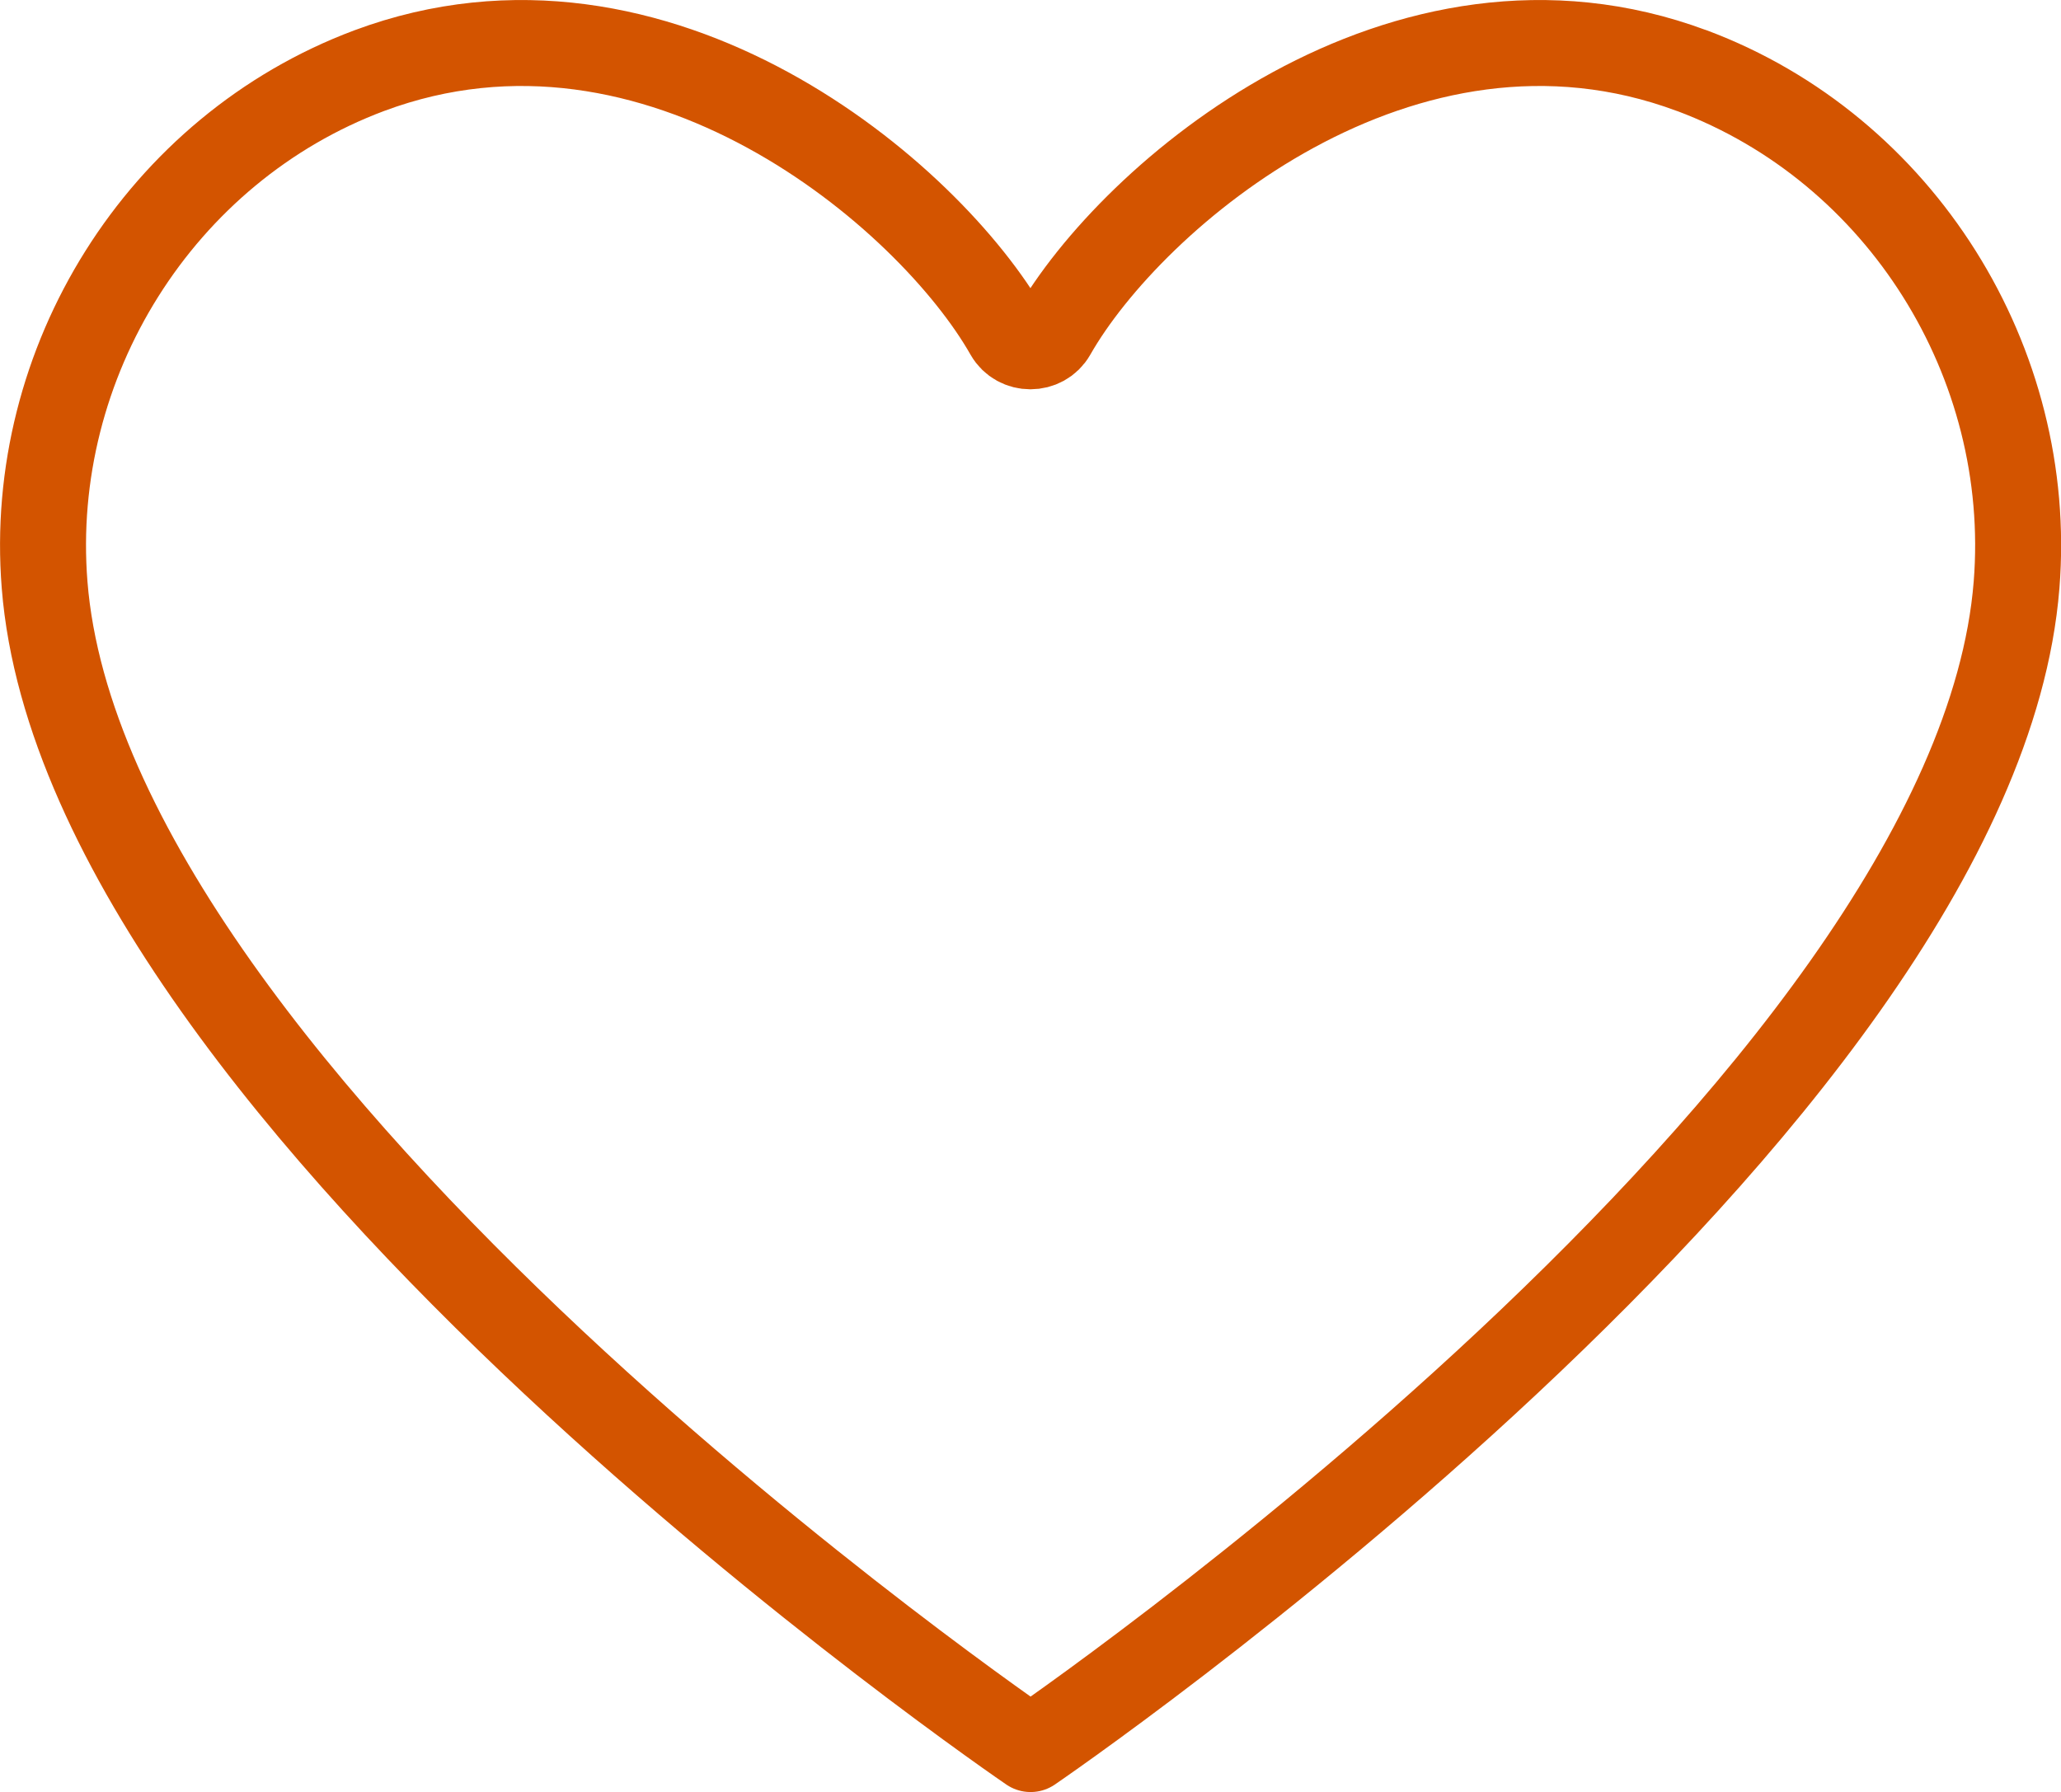 <?xml version="1.0" encoding="UTF-8"?> <svg xmlns="http://www.w3.org/2000/svg" id="a" viewBox="0 0 128.01 111.32"><defs><style>.b{fill:none;stroke:#d35400;stroke-linecap:round;stroke-linejoin:round;stroke-width:5.34px;}</style></defs><path class="b" d="M105.08,4.39c-17.97-6.7-34.82,7.77-39.68,16.32-.61,1.07-2.19,1.07-2.8,0C57.75,12.16,40.9-2.31,22.93,4.39,9.95,9.25,1.67,22.52,2.77,36.33c2.56,32.31,61.24,72.32,61.24,72.32,0,0,58.67-40.01,61.24-72.32,1.1-13.81-7.18-27.08-20.16-31.94Z"></path></svg> 